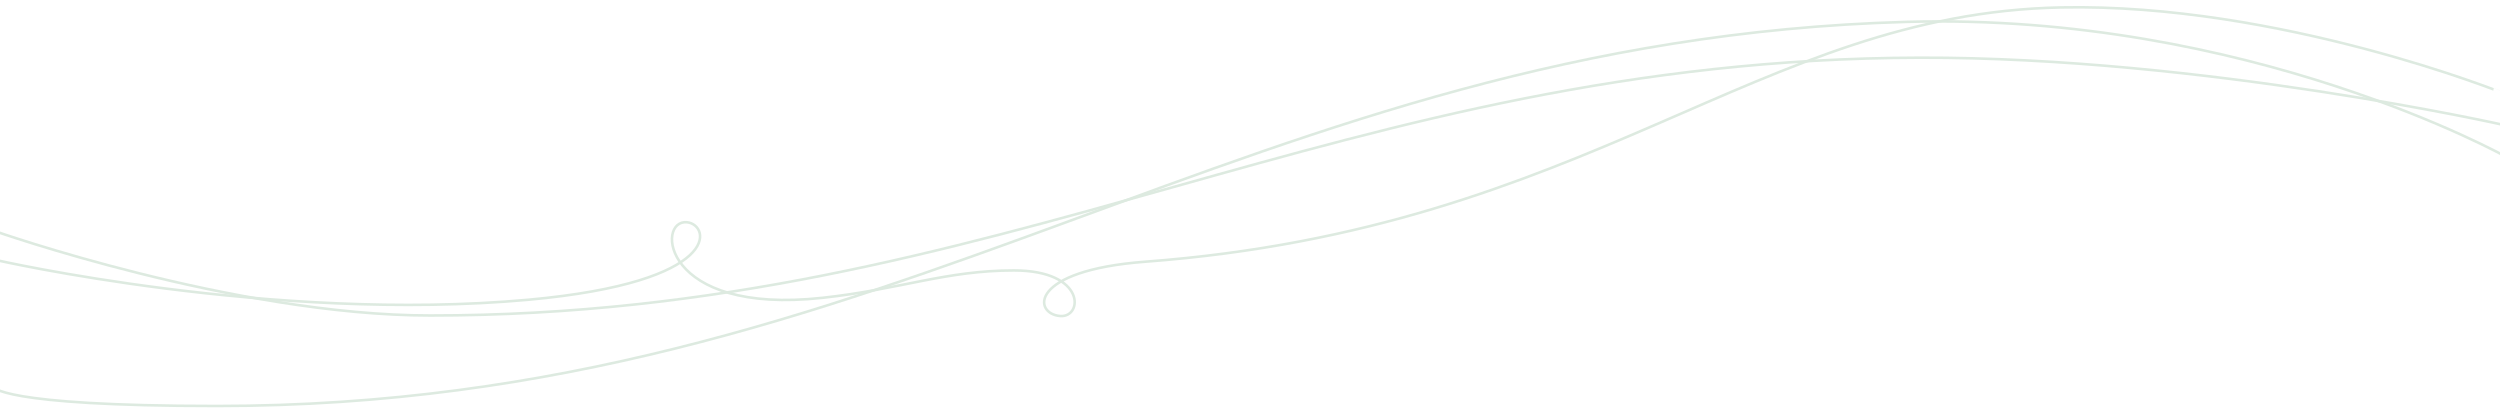 <?xml version="1.0" encoding="utf-8"?>
<!-- Generator: Adobe Illustrator 24.3.0, SVG Export Plug-In . SVG Version: 6.00 Build 0)  -->
<svg version="1.1" id="レイヤー_1" xmlns="http://www.w3.org/2000/svg" xmlns:xlink="http://www.w3.org/1999/xlink" x="0px"
	 y="0px" viewBox="0 0 1920 318" style="enable-background:new 0 0 1920 318;" xml:space="preserve">
<style type="text/css">
	.st0{fill-rule:evenodd;clip-rule:evenodd;fill:none;stroke:#DDEAE0;stroke-width:2;stroke-miterlimit:10;}
</style>
<path class="st0" d="M1925.4,120.8c0,0-198.3-111.3-461-104c-504.9,14-775.9,295-1297.9,295c-168.7,0-172.1-15-172.1-15"/>
<path class="st0" d="M1924.4,96.3c0,0-232.8-52.5-450-52c-443.2,1-704.4,198-1143.9,198c-150.5,0-335.1-65-335.1-65"/>
<path class="st0" d="M1922.9,71.7c0.1,0-172.2-69.4-340-66c-233.1,4.7-361.1,169.5-703.4,195.3c-89.9,6.8-86.1,40.1-65.3,41.7
	c17.6,1.4,20.1-35-35.5-35c-52.3,0-86.8,14.4-146.8,21c-124.1,13.7-128.4-60.6-104.2-58c18.1,2,27.9,45.8-121.8,59.5
	c-196.6,17.9-409-30.5-409-30.5"/>
</svg>
